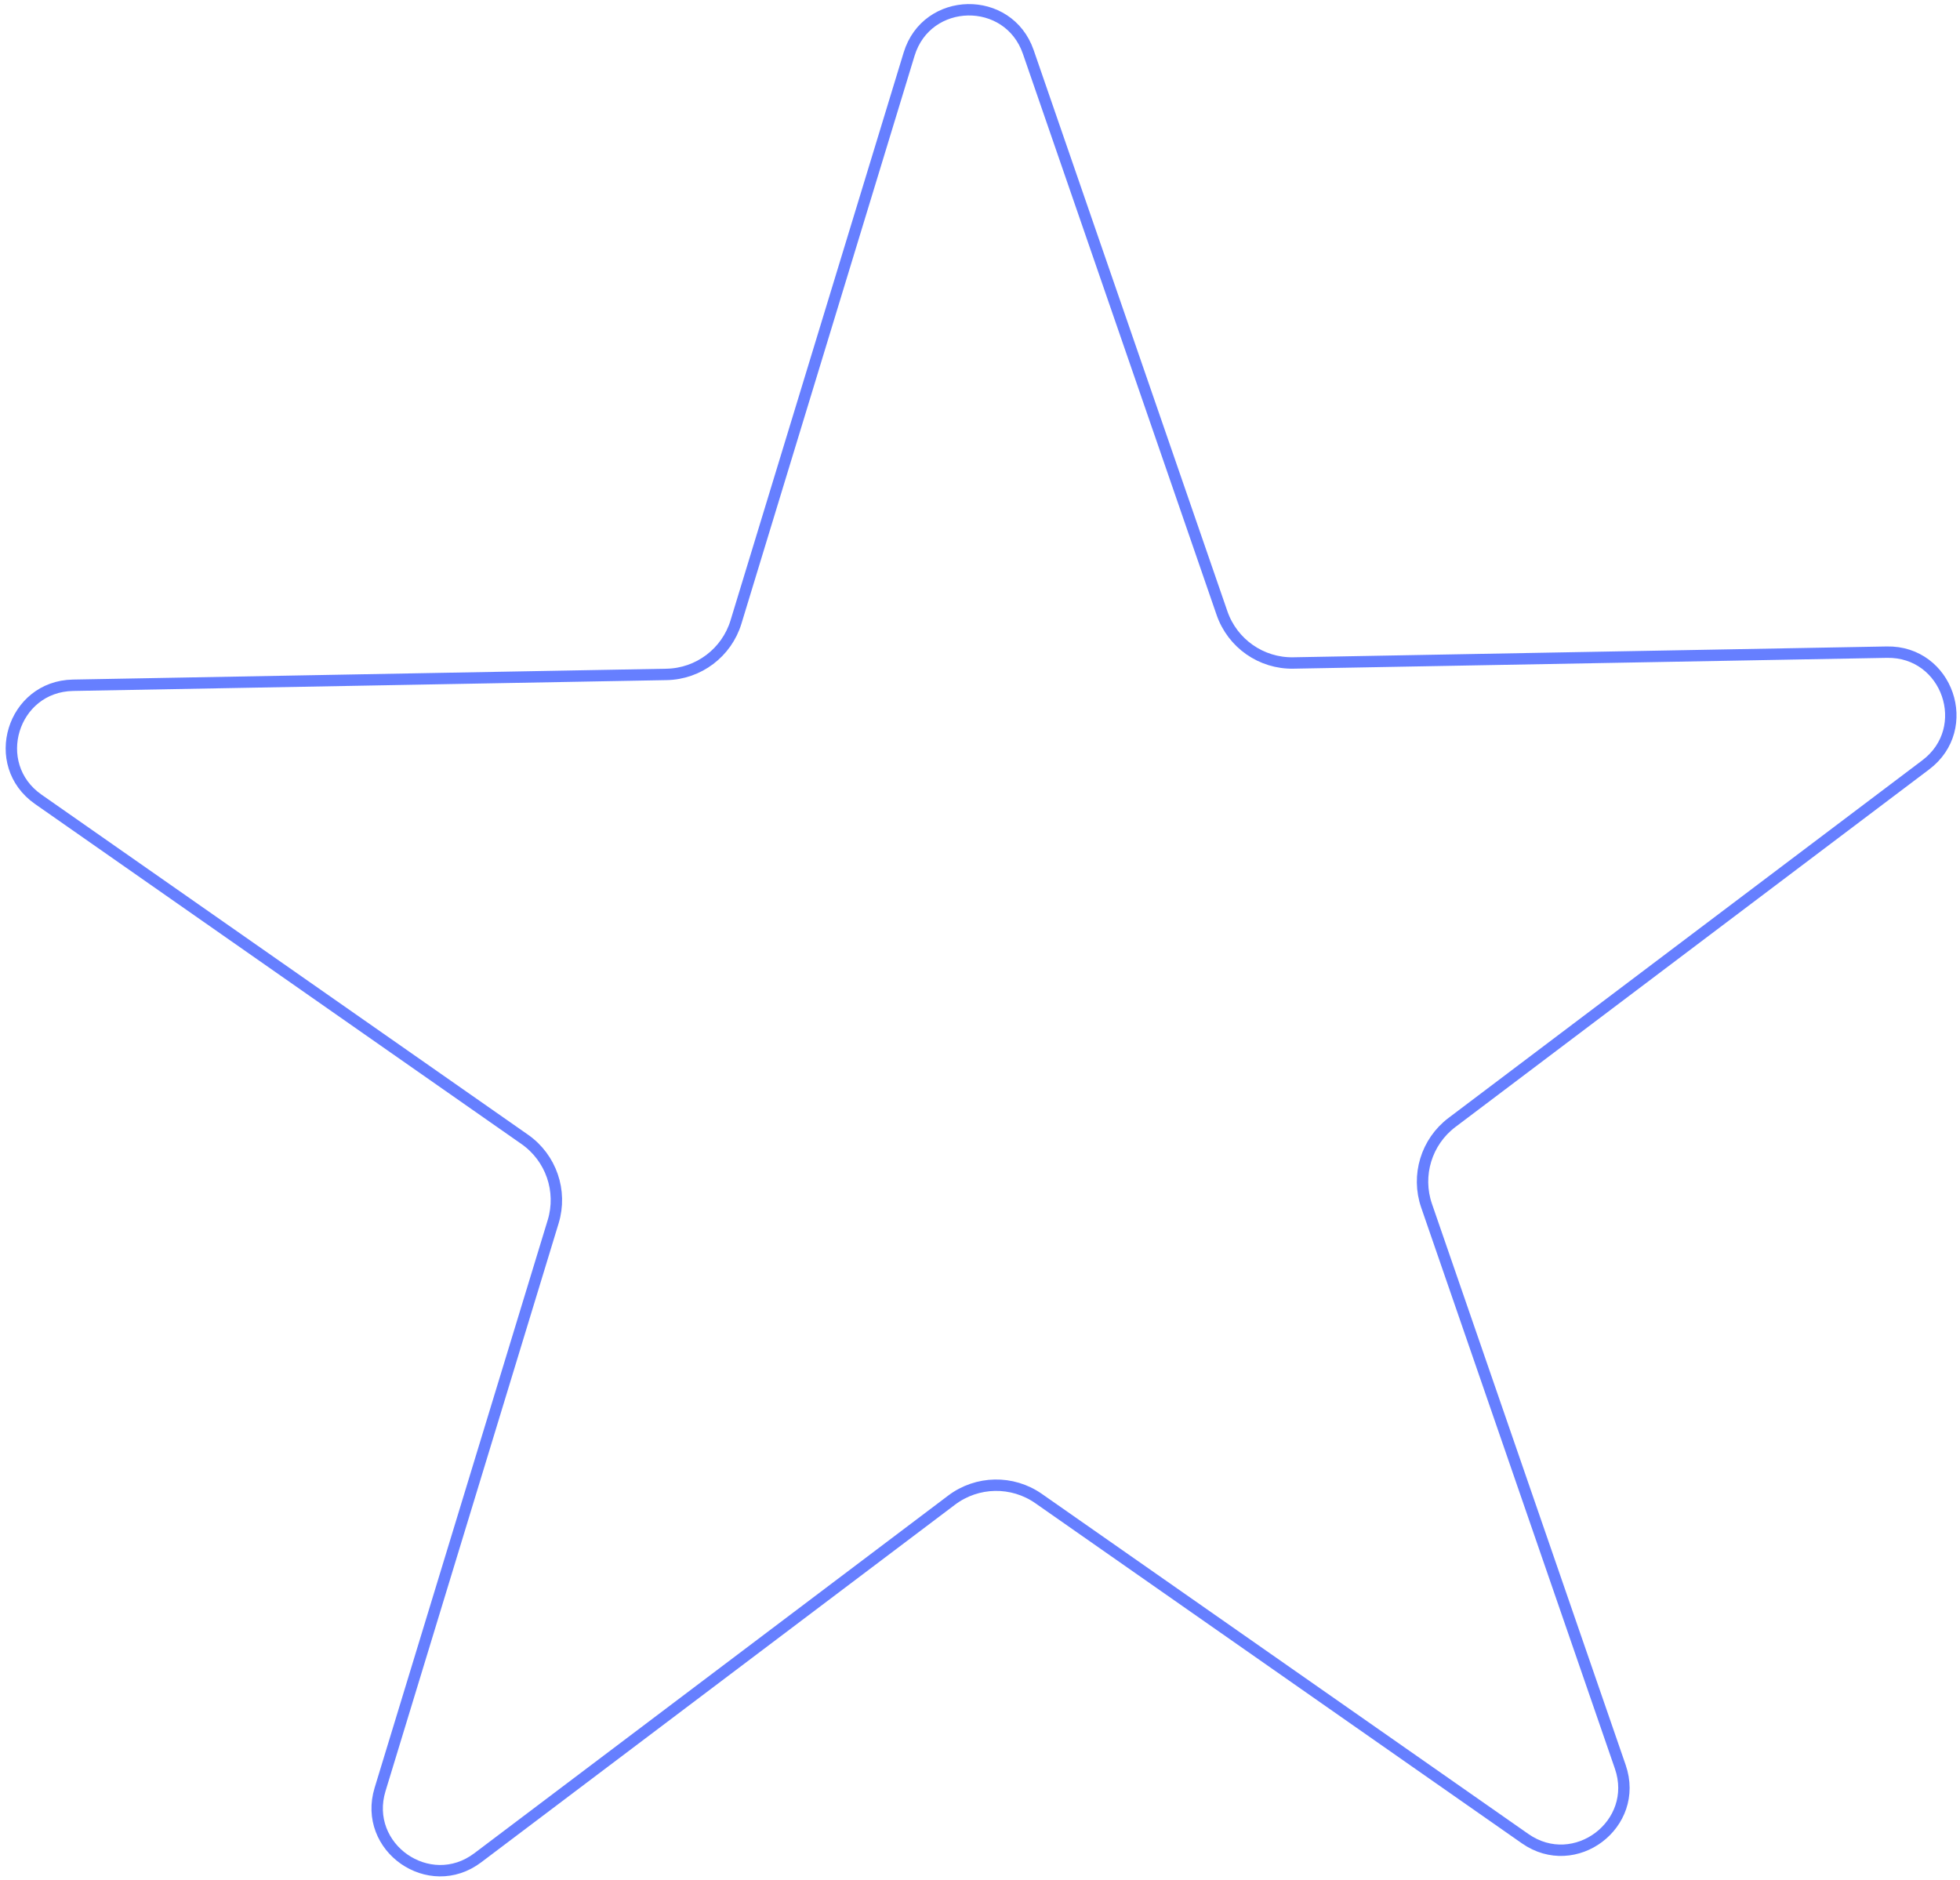 <svg xmlns="http://www.w3.org/2000/svg" fill="none" viewBox="0 0 172 165" height="165" width="172">
<path stroke="#667FFF" d="M165.583 57.231C170.91 57.134 173.249 63.91 168.996 67.12L127.419 98.502C125.172 100.199 124.272 103.15 125.191 105.812L142.189 155.052C143.928 160.088 138.206 164.407 133.839 161.354L91.145 131.509C88.837 129.896 85.752 129.952 83.505 131.649L41.928 163.031C37.675 166.241 31.799 162.134 33.353 157.037L48.544 107.21C49.365 104.517 48.358 101.601 46.05 99.987L3.356 70.143C-1.011 67.09 1.079 60.233 6.407 60.136L58.489 59.185C61.305 59.134 63.767 57.275 64.588 54.582L79.779 4.754C81.333 -0.342 88.5 -0.473 90.239 4.564L107.237 53.804C108.156 56.465 110.684 58.233 113.5 58.181L165.583 57.231Z"></path>
</svg>

